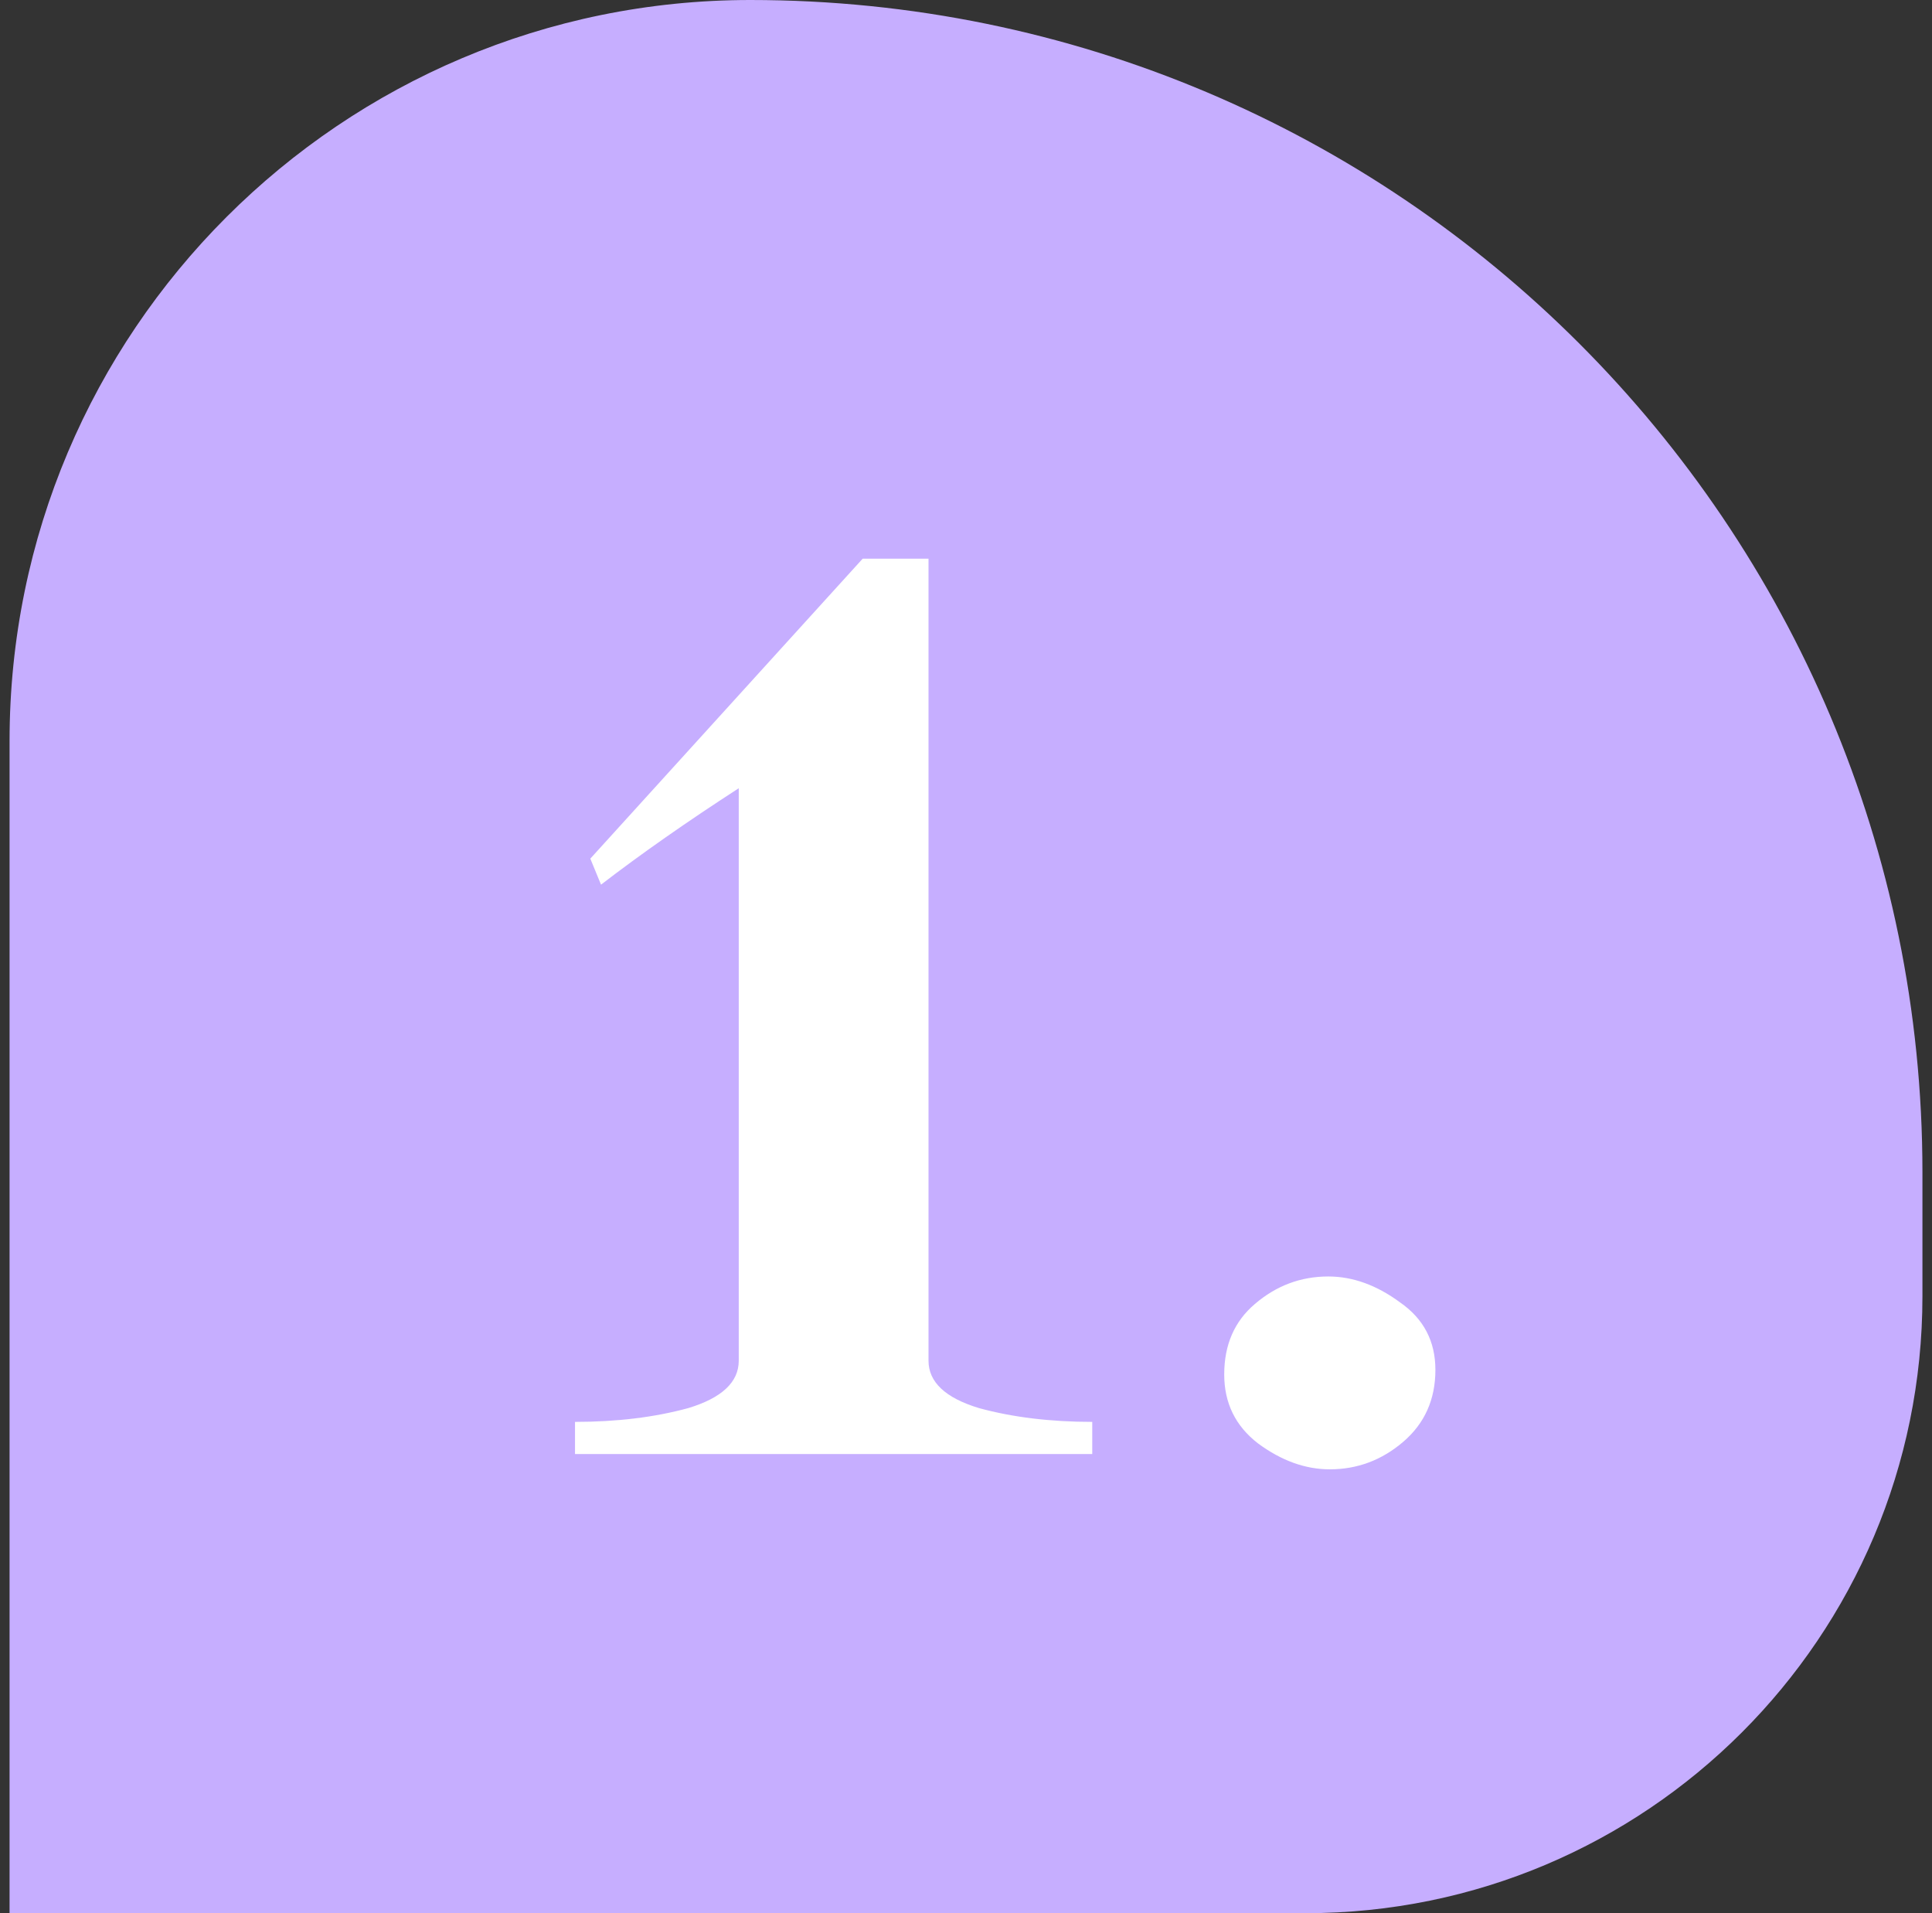 <svg width="101" height="100" viewBox="0 0 101 100" fill="none" xmlns="http://www.w3.org/2000/svg">
<rect x="0" y="0" width="101" height="100" fill="#333333" stroke="none"/>
<path d="M0.5 100L0.5 38.724C0.5 17.337 17.837 3.23813e-06 39.224 7.23257e-06C73.066 1.35532e-05 100.5 27.434 100.5 61.276L100.5 67.755C100.5 85.564 86.064 100 68.255 100L0.5 100Z" fill="#C6AEFF"/>
<path d="M48.54 29.2V71.12C48.54 72.24 49.42 73.067 51.18 73.6C52.94 74.08 54.913 74.32 57.1 74.32V76H30.06V74.32C32.247 74.32 34.22 74.08 35.98 73.6C37.74 73.067 38.62 72.24 38.62 71.12V41.2C35.9 42.96 33.5 44.64 31.42 46.24L30.86 44.88L45.1 29.2H48.54ZM63.999 71.84C63.999 70.293 64.532 69.067 65.599 68.16C66.719 67.2 67.999 66.72 69.439 66.72C70.719 66.72 71.972 67.173 73.199 68.08C74.425 68.933 75.039 70.107 75.039 71.6C75.039 73.147 74.479 74.4 73.359 75.36C72.239 76.32 70.959 76.8 69.519 76.8C68.239 76.8 66.985 76.347 65.759 75.44C64.585 74.533 63.999 73.333 63.999 71.84Z" fill="white"/>
</svg>
